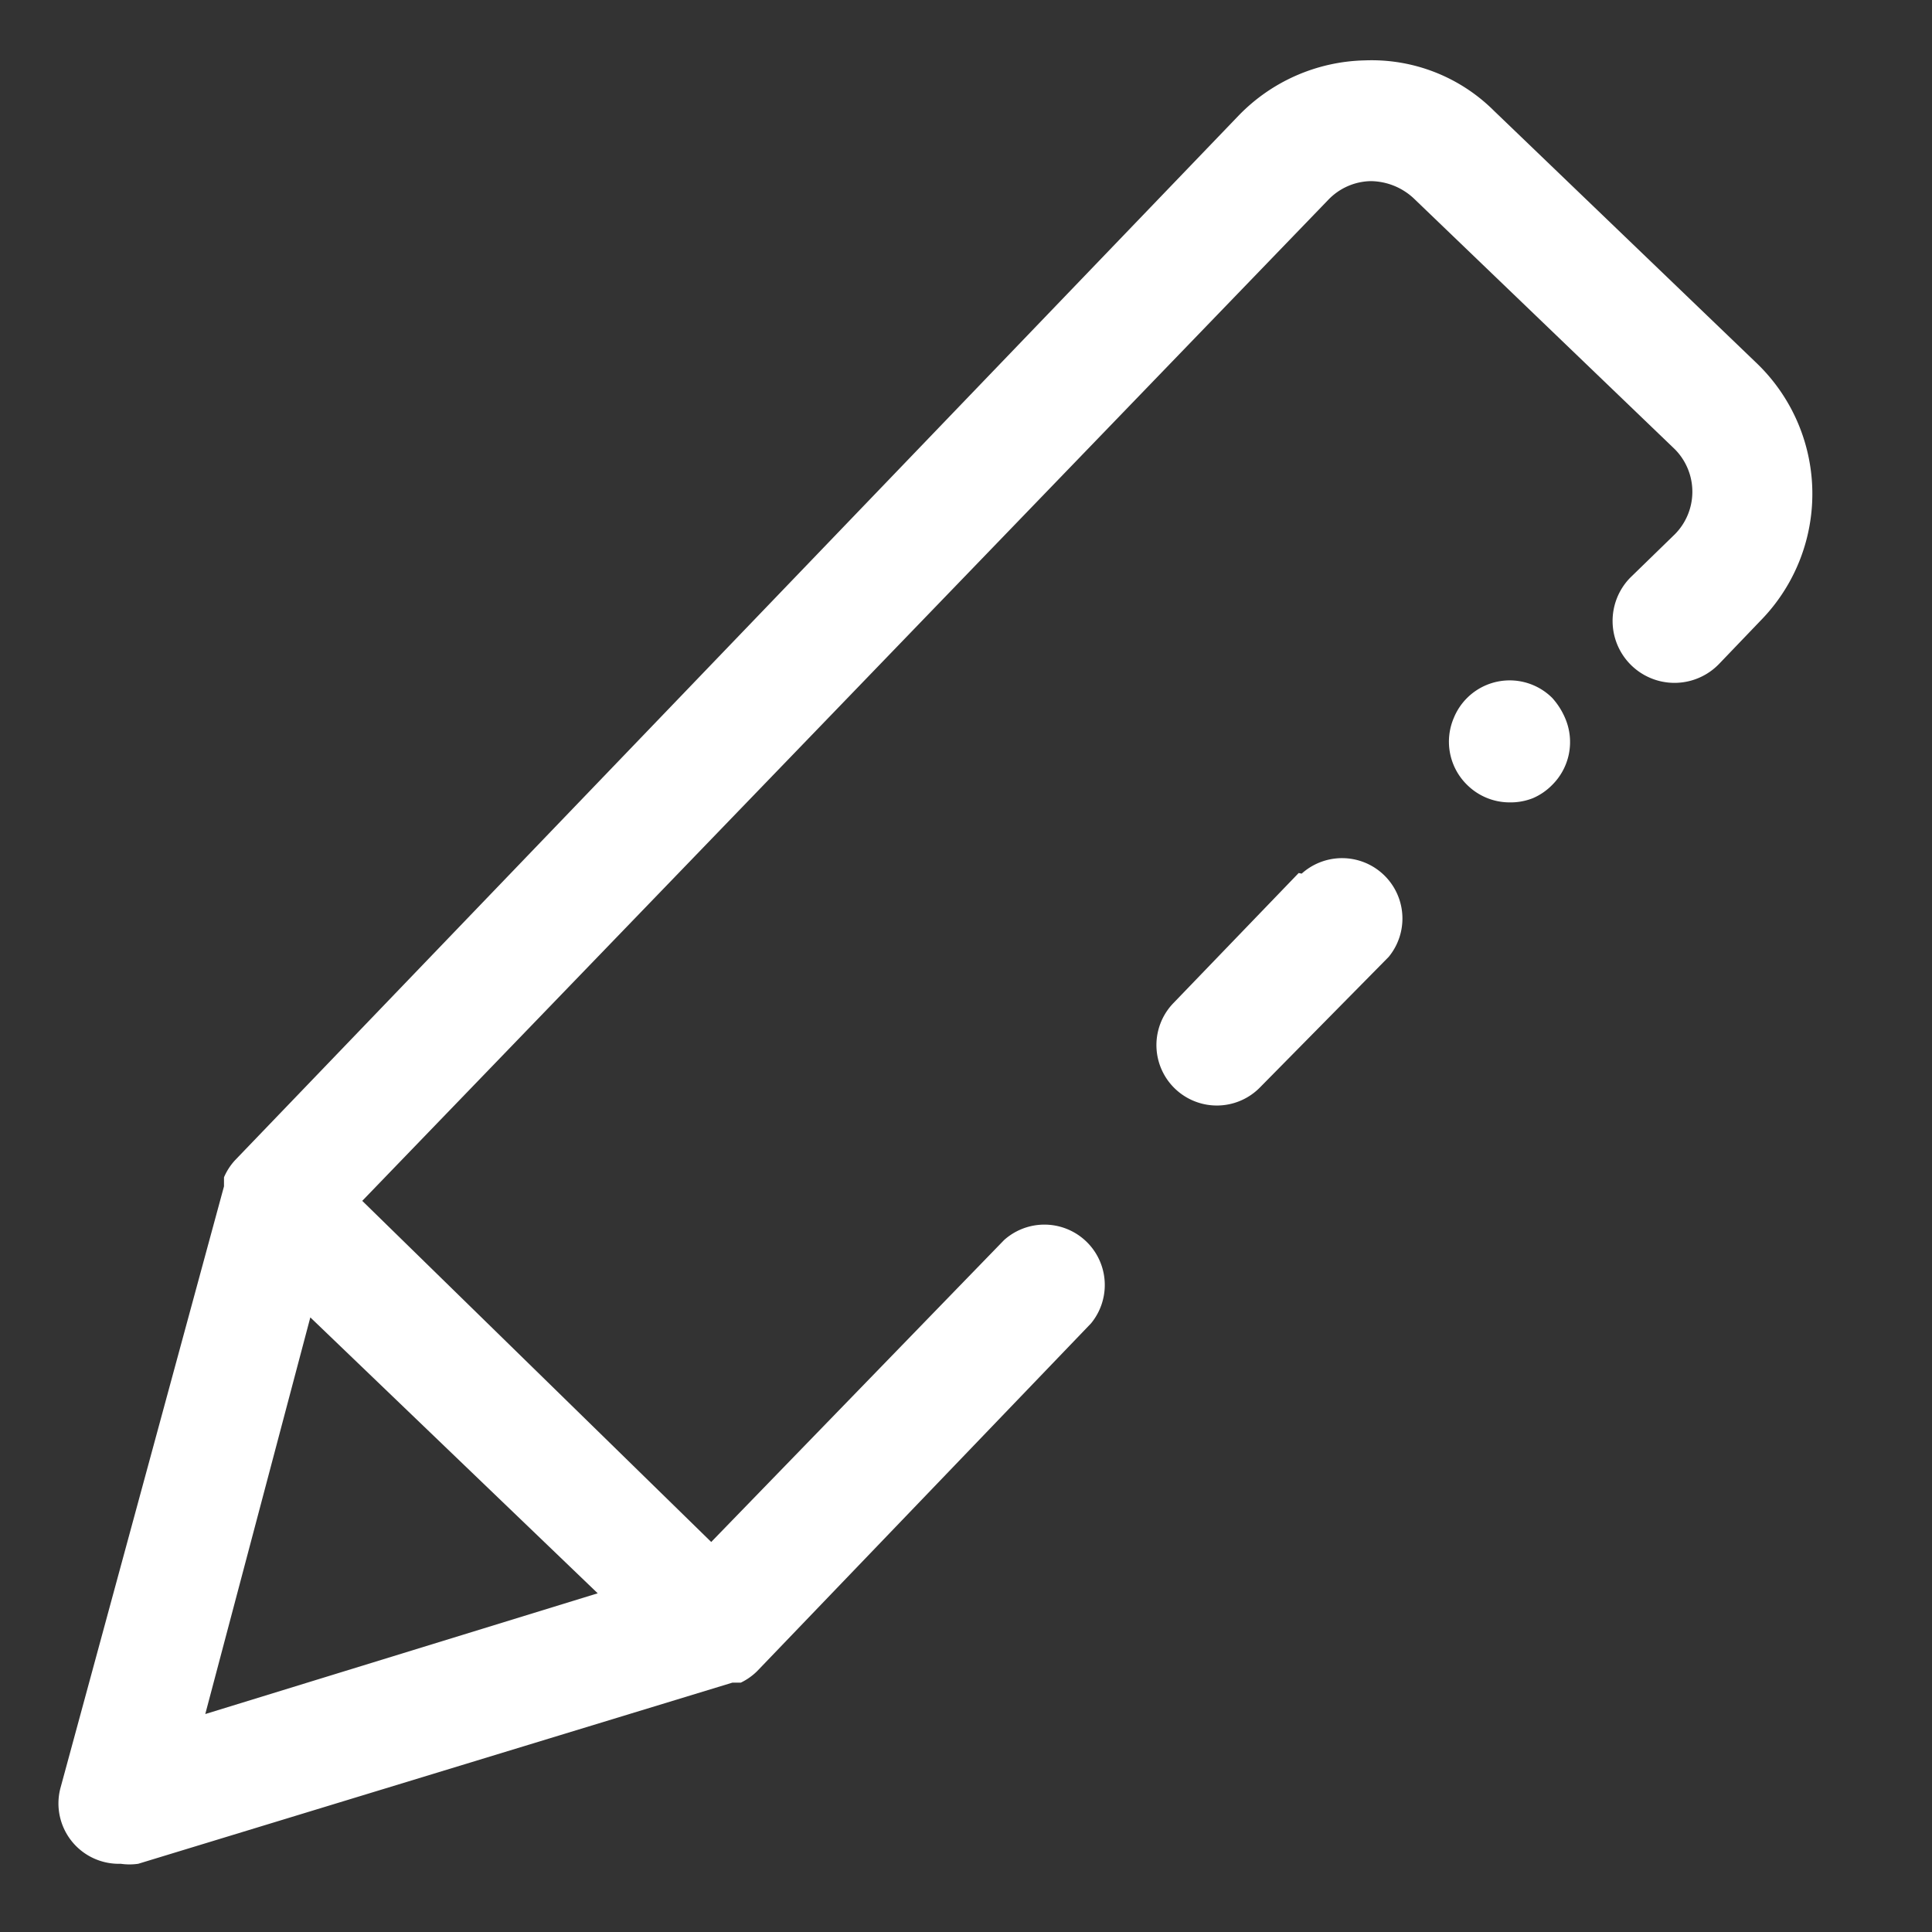 <!DOCTYPE svg PUBLIC "-//W3C//DTD SVG 1.1//EN" "http://www.w3.org/Graphics/SVG/1.1/DTD/svg11.dtd">

<!-- Uploaded to: SVG Repo, www.svgrepo.com, Transformed by: SVG Repo Mixer Tools -->
<svg width="800px" height="800px" viewBox="0 0 1024 1024" class="icon" version="1.1" xmlns="http://www.w3.org/2000/svg" fill="#FFFFFF">

<rect x="0" y="0" width="1024" height="1024" fill="#333333" stroke="none"/>

<g id="SVGRepo_bgCarrier" stroke-width="0"/>

<g id="SVGRepo_tracerCarrier" stroke-linecap="round" stroke-linejoin="round"/>

<g id="SVGRepo_iconCarrier">

<path d="M930.56 192l-138.56-133.12A91.84 91.84 0 0 0 723.52 32a96 96 0 0 0-67.2 29.44L124.48 615.04a32 32 0 0 0-5.76 8.96V628.8L32 947.84a32 32 0 0 0 32 40 32 32 0 0 0 9.28 0l314.88-96h4.48a32 32 0 0 0 8.64-6.08l176.96-184.32a32 32 0 0 0-46.08-44.16l-155.2 160L192 636.48 704 105.92a32 32 0 0 1 22.4-9.92 33.92 33.92 0 0 1 22.72 8.96l138.56 133.12a32 32 0 0 1 0 45.12l-23.68 23.04A32 32 0 0 0 911.04 352l22.08-23.04A96 96 0 0 0 930.56 192zM108.8 908.48l55.68-210.24 152.32 146.24z" fill="#FFFFFF"/>

<path d="M688.32 462.72l-66.56 69.12A32 32 0 1 0 668.16 576L736 507.2a32 32 0 0 0-46.08-44.16zM822.72 369.92a32 32 0 0 0-45.12 0 32 32 0 0 0-7.04 10.56A32 32 0 0 0 777.6 416a32 32 0 0 0 22.4 9.28 32 32 0 0 0 12.48-2.24 32 32 0 0 0 10.24-7.04 32 32 0 0 0 7.04-34.88 38.4 38.4 0 0 0-7.04-11.2z" fill="#FFFFFF"/>

</g>

</svg>